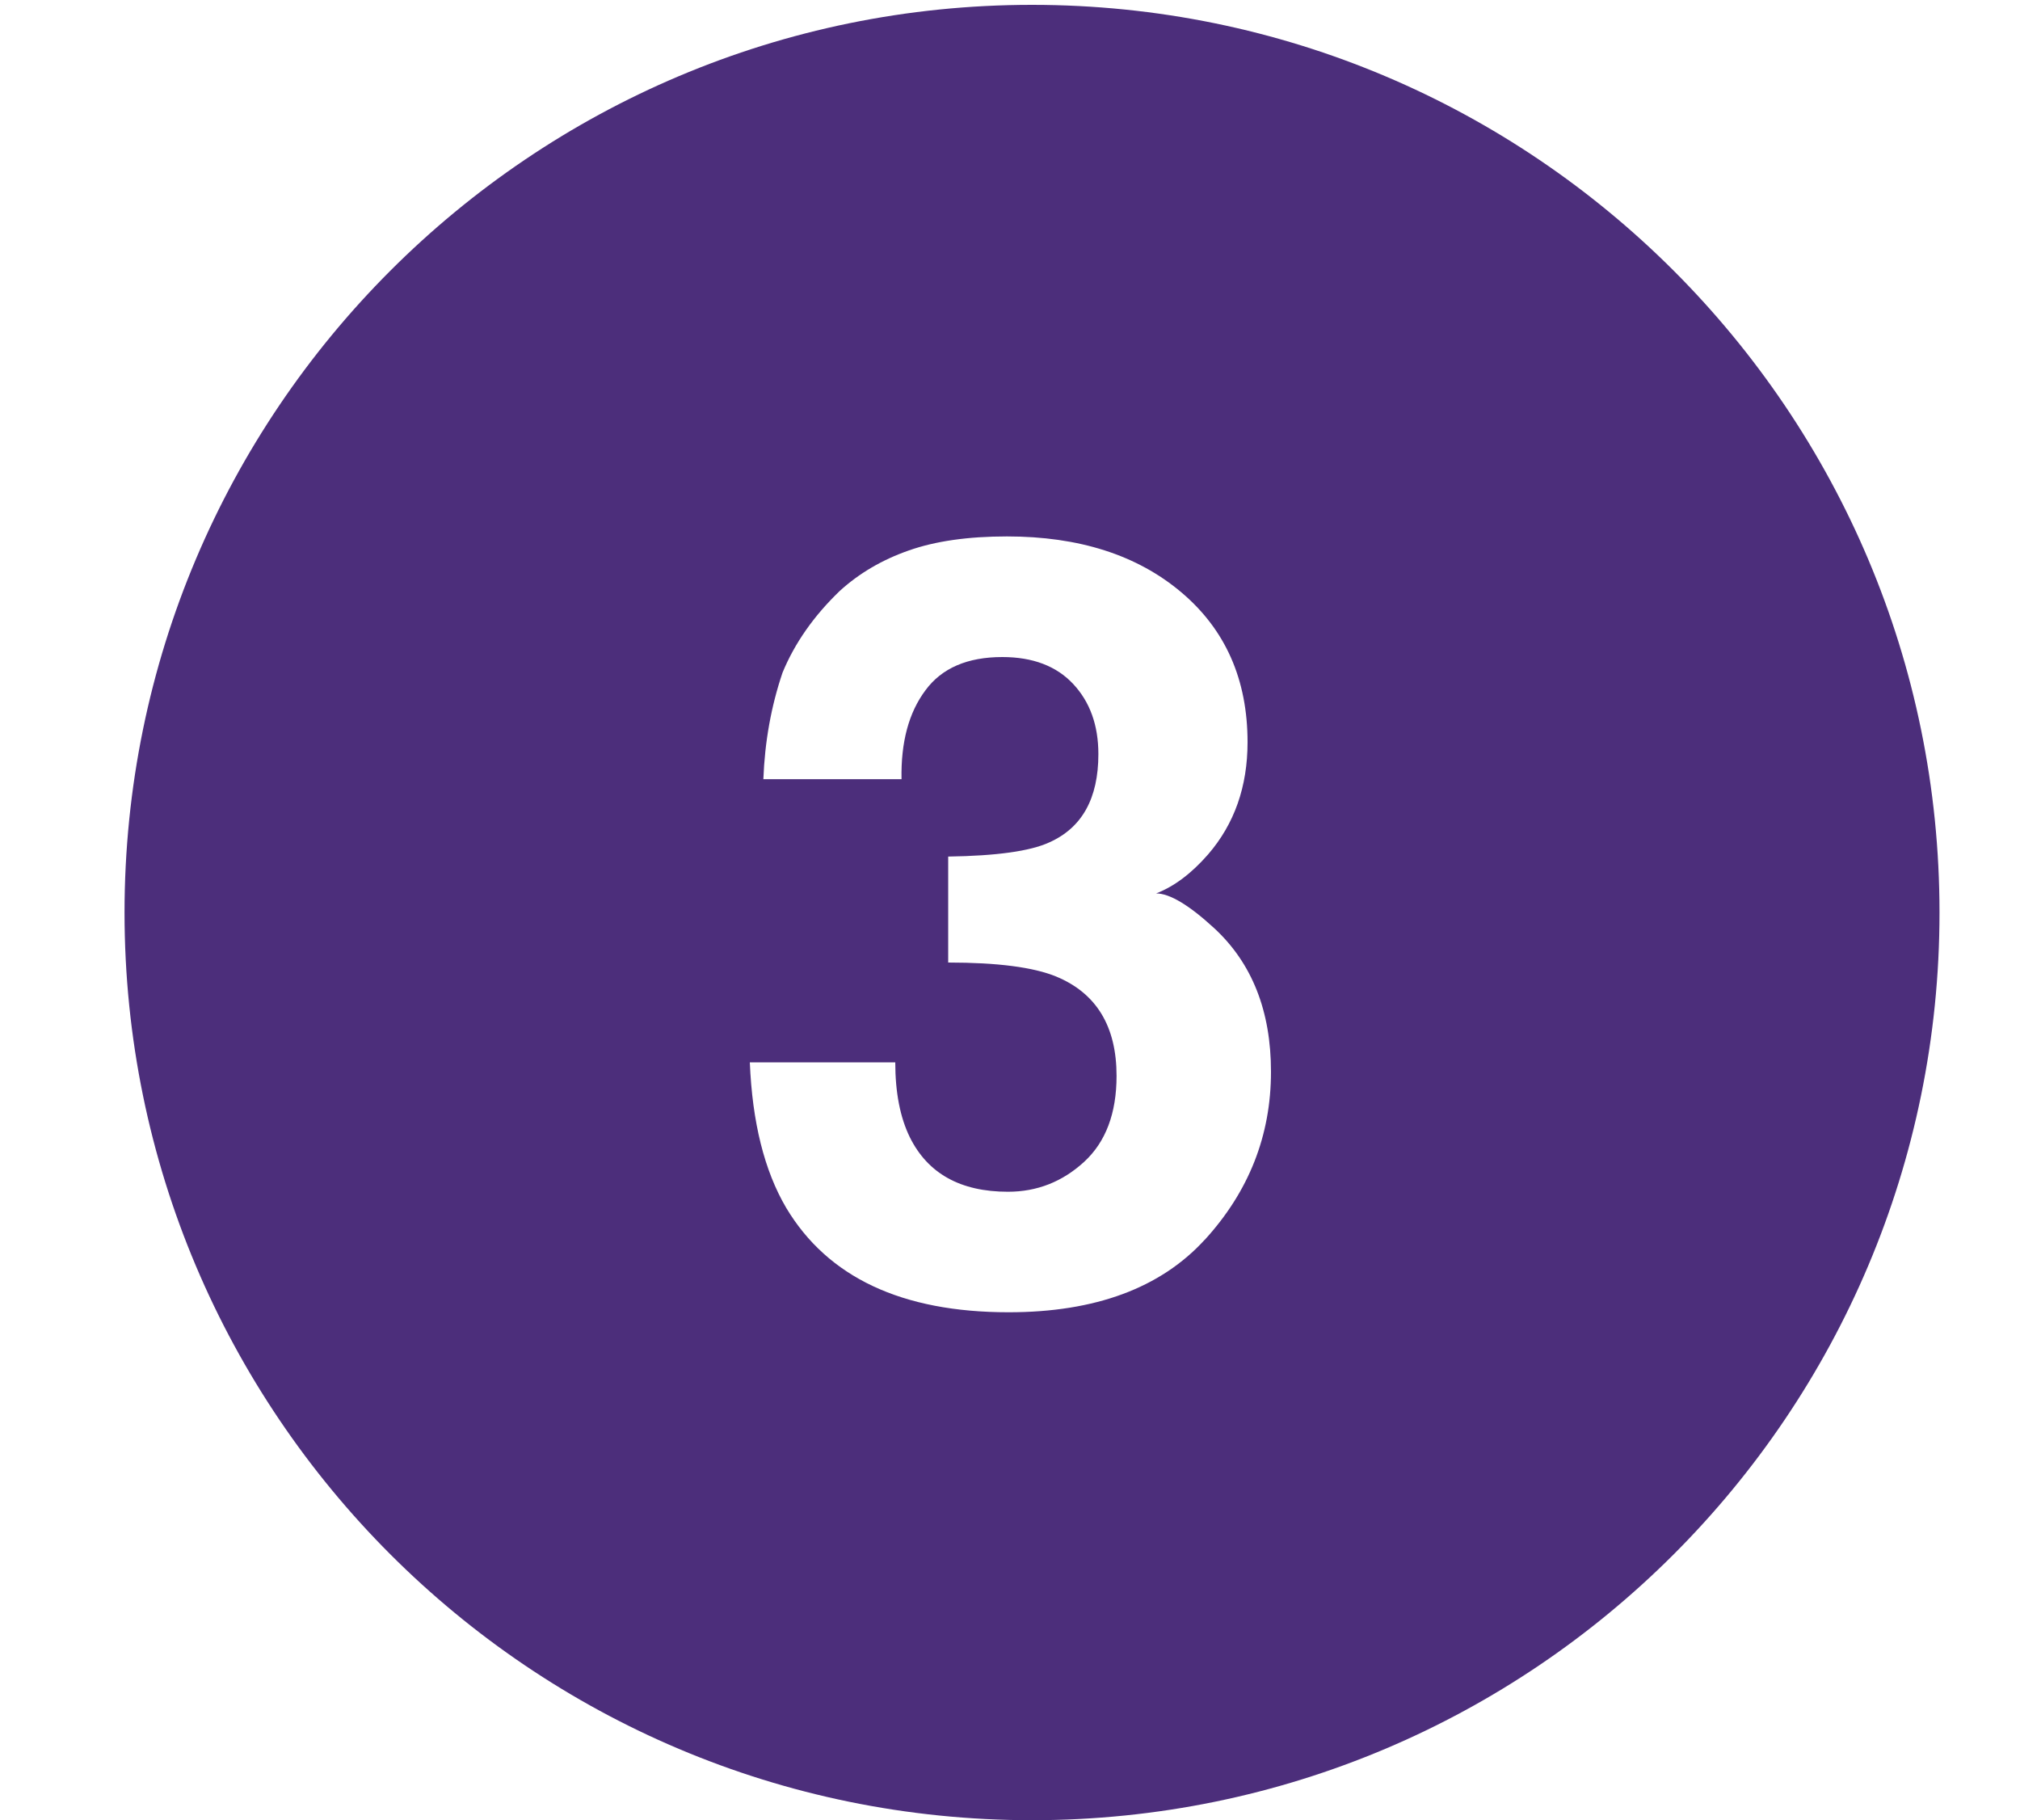 <?xml version="1.0" encoding="UTF-8"?>
<svg id="Layer_1" data-name="Layer 1" xmlns="http://www.w3.org/2000/svg" viewBox="0 0 200 180.17">
  <defs>
    <style>
      .cls-1 {
        fill: #4c2e7b;
      }
    </style>
  </defs>
  <path class="cls-1" d="M102.18.48C52.56.48,12.33,40.71,12.33,90.33s40.23,89.85,89.85,89.85,89.85-40.23,89.85-89.85S151.8.48,102.18.48ZM119.28,122.72c-4.37,4.78-10.85,7.18-19.42,7.18-10.56,0-17.9-3.45-22.02-10.34-2.16-3.67-3.36-8.47-3.6-14.4h14.4c0,2.98.48,5.45,1.44,7.41,1.78,3.6,5.02,5.4,9.72,5.4,2.88,0,5.39-.99,7.54-2.96,2.14-1.97,3.21-4.81,3.21-8.51,0-4.9-1.99-8.18-5.97-9.83-2.26-.93-5.83-1.39-10.7-1.39v-10.49c4.77-.07,8.09-.53,9.98-1.39,3.26-1.44,4.89-4.35,4.89-8.75,0-2.85-.83-5.16-2.49-6.94-1.66-1.78-4.01-2.67-7.02-2.67-3.46,0-6,1.1-7.61,3.29-1.65,2.2-2.44,5.13-2.37,8.8h-13.68c.14-3.7.77-7.22,1.9-10.55,1.2-2.91,3.09-5.61,5.66-8.08,1.92-1.75,4.2-3.09,6.84-4.01,2.64-.93,5.88-1.39,9.72-1.39,7.13,0,12.89,1.84,17.26,5.53s6.56,8.63,6.56,14.84c0,4.39-1.3,8.09-3.91,11.11-1.65,1.89-3.36,3.17-5.14,3.86,1.34,0,3.26,1.15,5.76,3.45,3.74,3.46,5.61,8.2,5.61,14.2,0,6.31-2.19,11.86-6.56,16.64Z"/>
</svg>